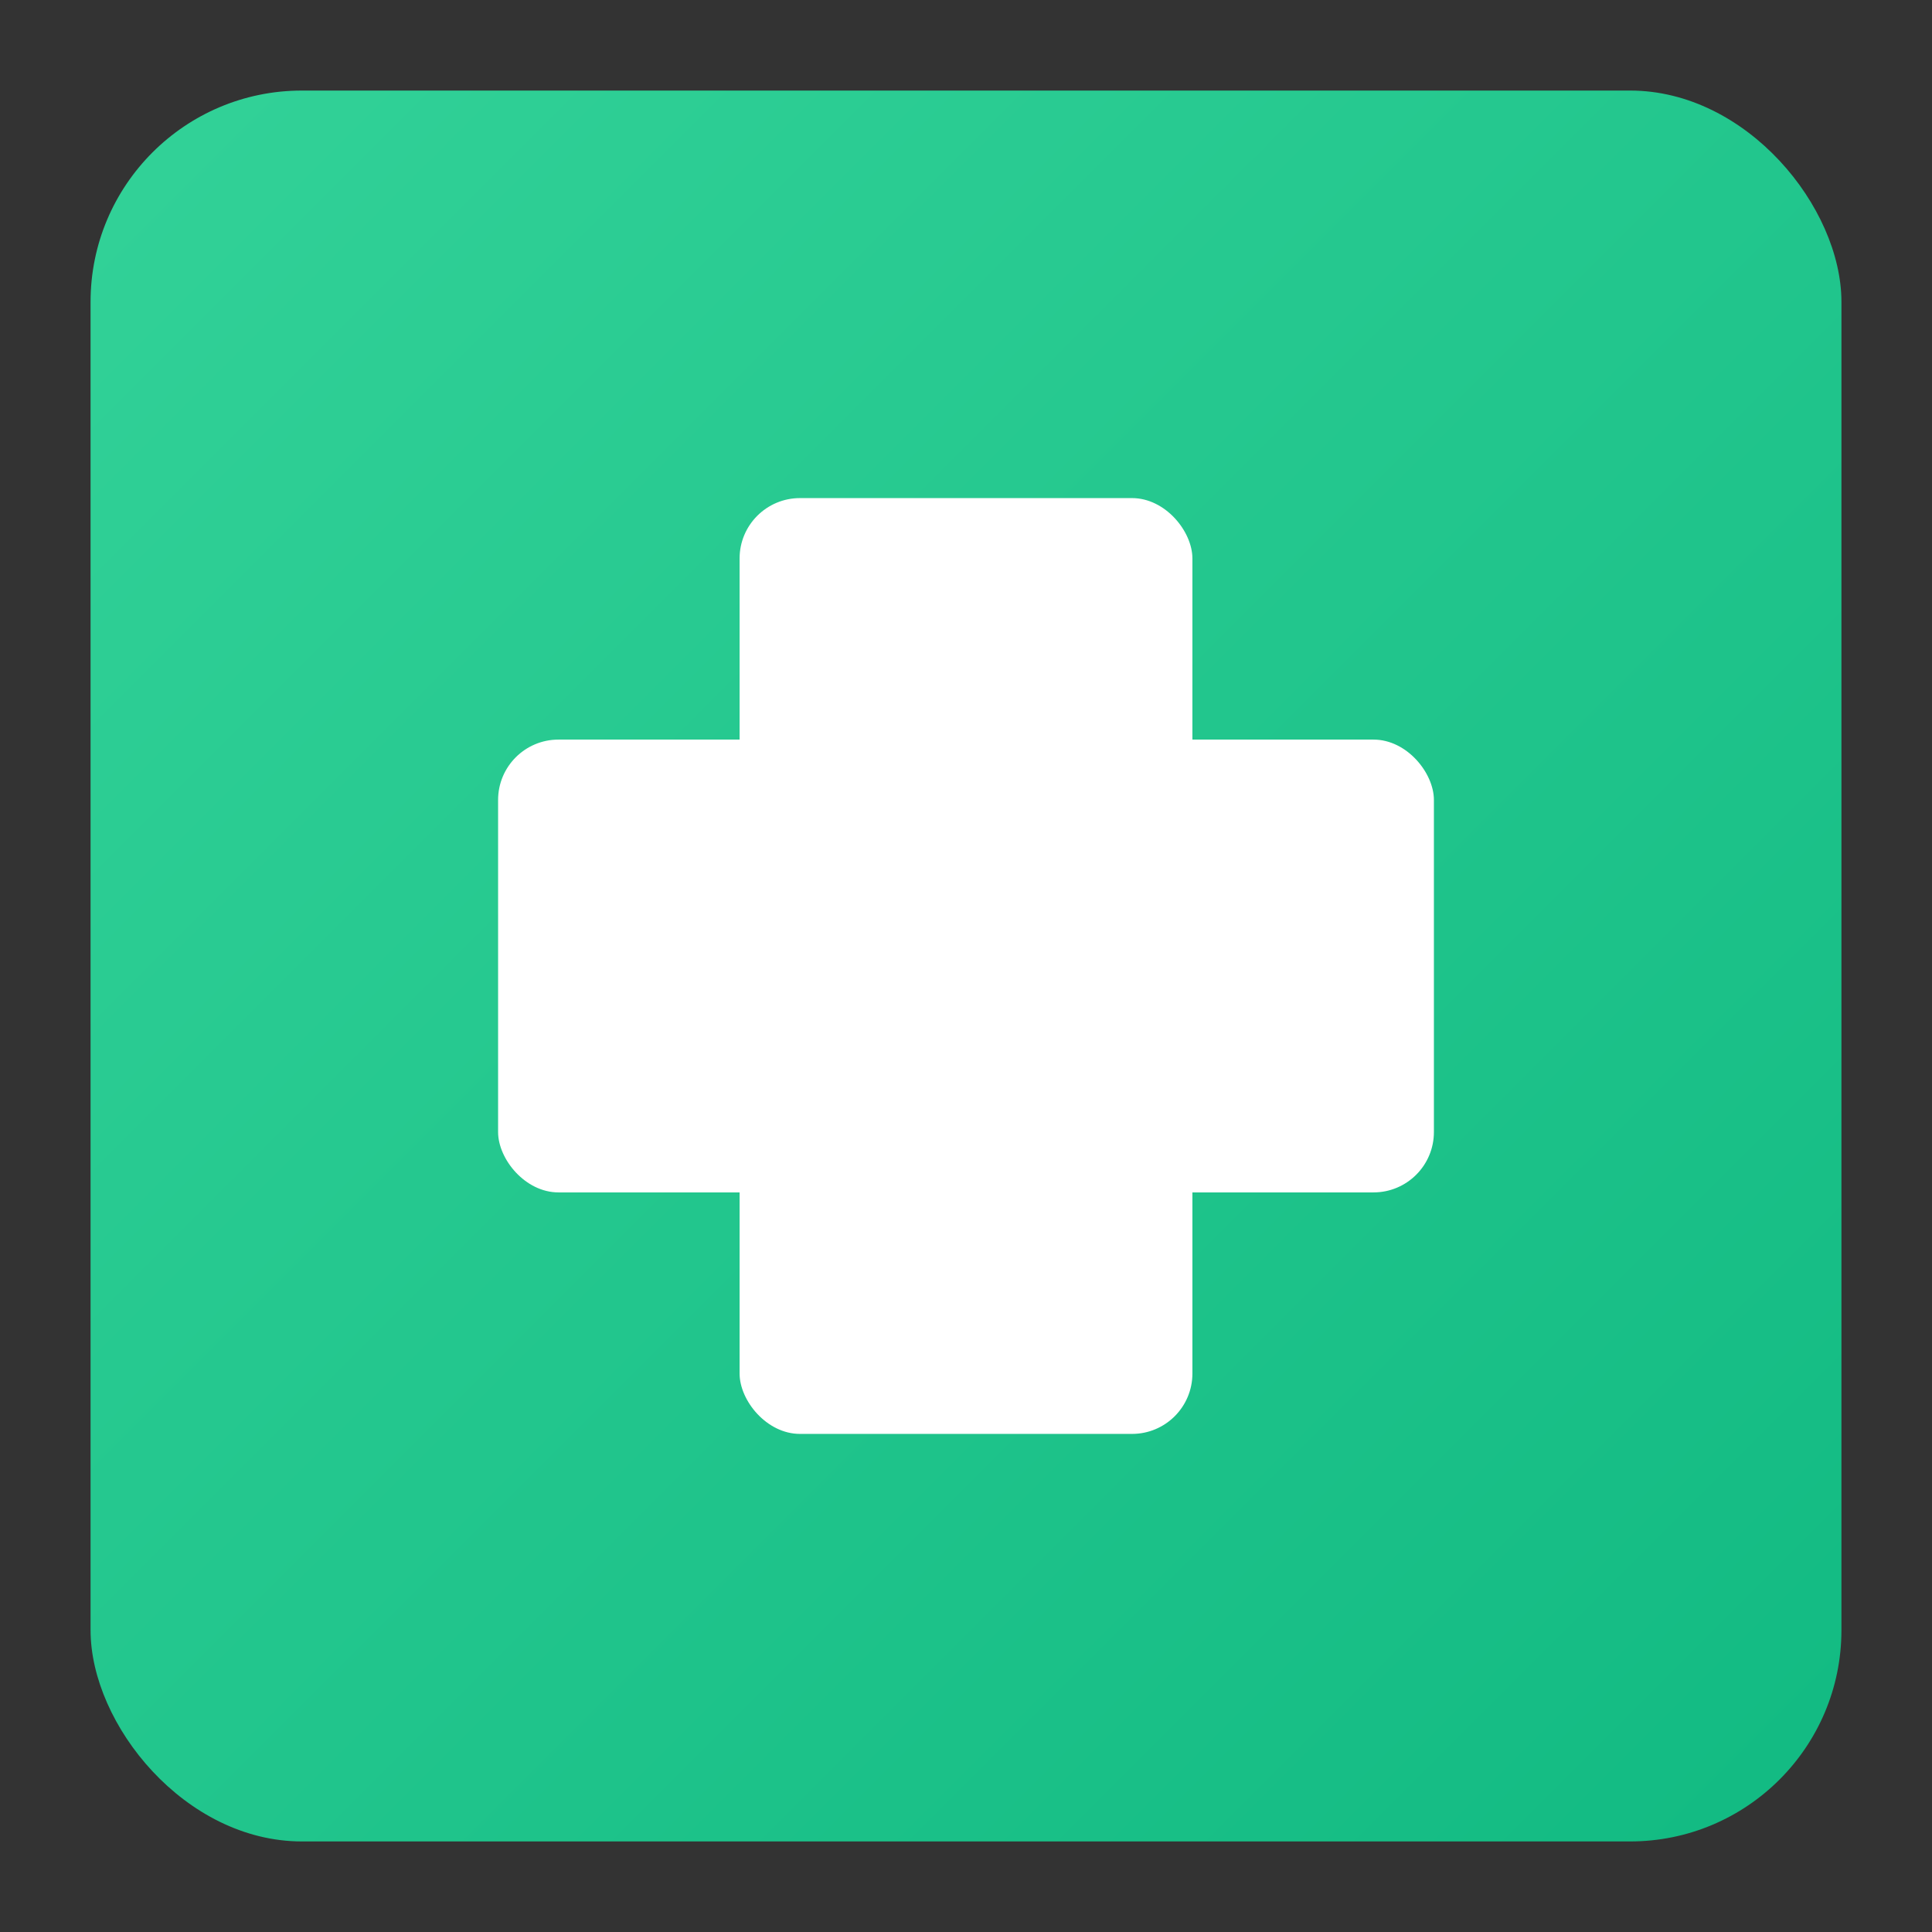 <?xml version="1.0" encoding="UTF-8"?>
<svg width="512" height="512" viewBox="0 0 512 512" xmlns="http://www.w3.org/2000/svg">
  <rect x="0" y="0" width="512" height="512" fill="#333333" stroke="none"/>
  <defs>
    <linearGradient id="bg" x1="0" y1="0" x2="512" y2="512" gradientUnits="userSpaceOnUse">
      <stop stop-color="#34D399"/>
      <stop offset="1" stop-color="#10B981"/>
    </linearGradient>
  </defs>
  <rect x="24" y="24" width="464" height="464" rx="56" fill="url(#bg)"/>
  <!-- health cross glyph -->
  <g fill="#fff">
    <rect x="196" y="132" width="120" height="248" rx="16"/>
    <rect x="132" y="196" width="248" height="120" rx="16"/>
  </g>
</svg>

